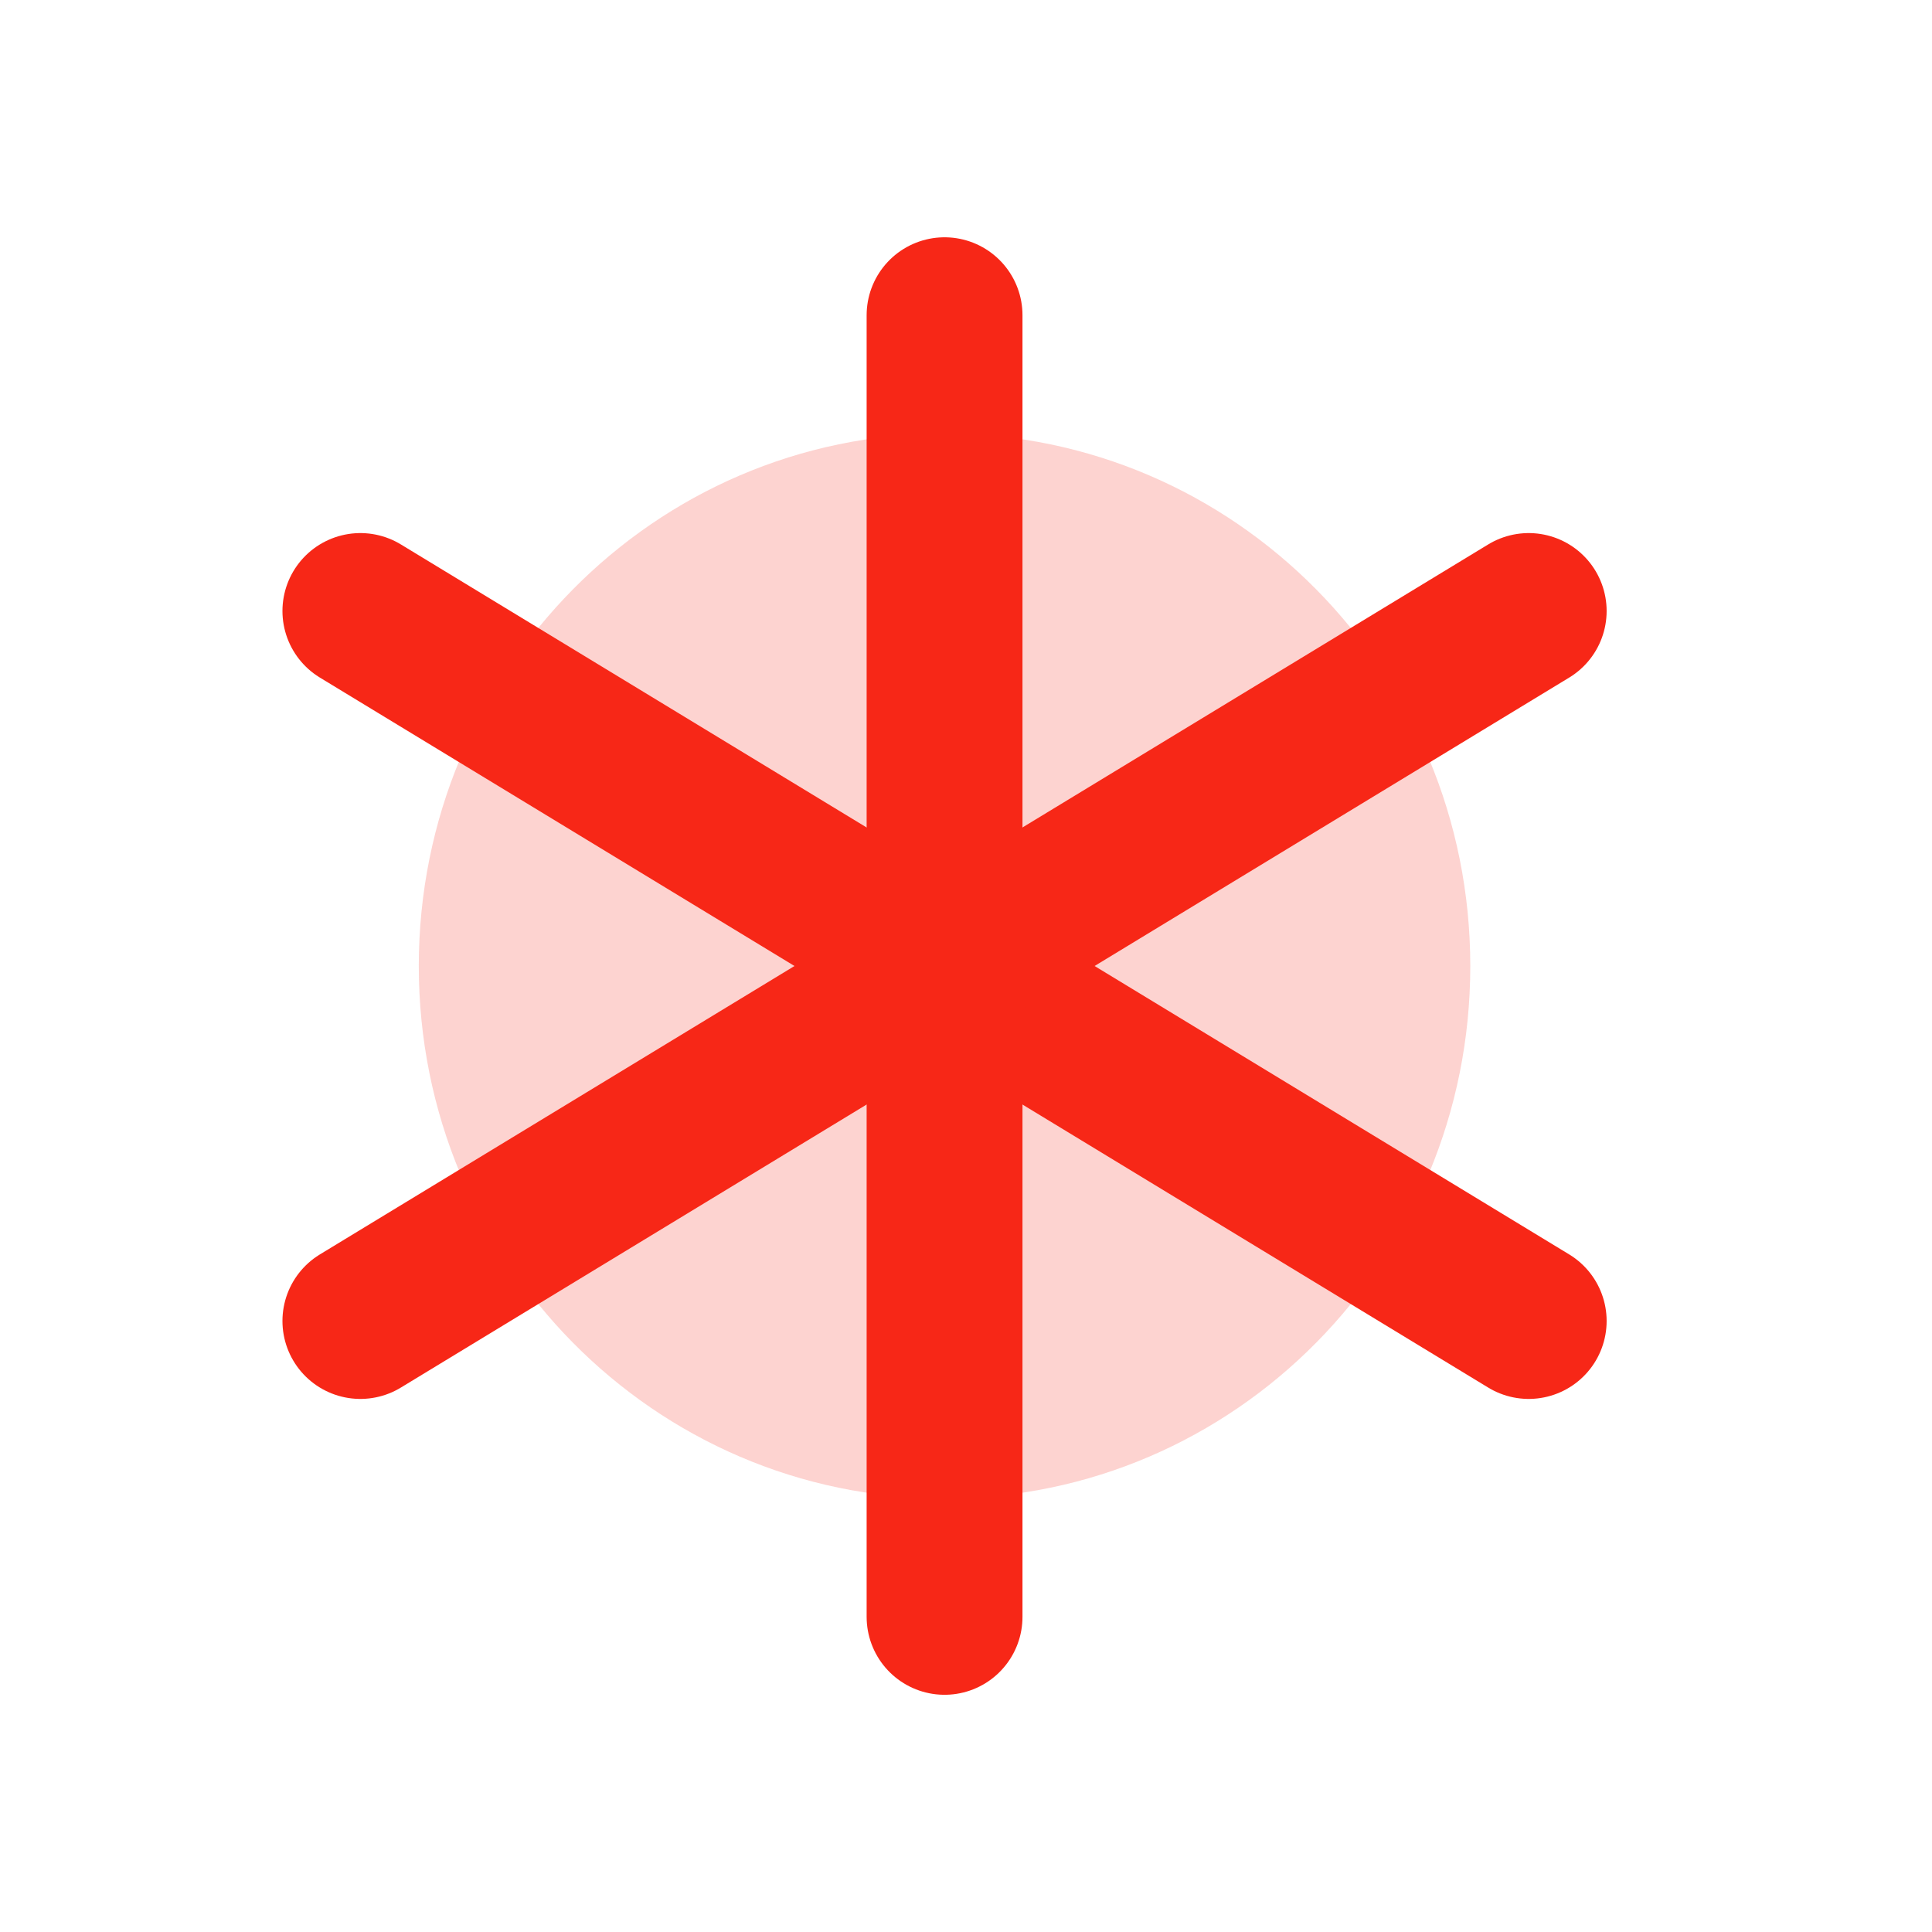 <svg width="51" height="51" viewBox="0 0 51 51" fill="none" xmlns="http://www.w3.org/2000/svg">
<g clip-path="url(#clip0_2410_10765)">
<path opacity="0.2" d="M24.934 39.557C32.599 39.557 38.812 33.264 38.812 25.501C38.812 17.738 32.599 11.444 24.934 11.444C17.269 11.444 11.055 17.738 11.055 25.501C11.055 33.264 17.269 39.557 24.934 39.557Z" fill="#F72717"/>
<path d="M24.934 8.321V42.681" stroke="#F72717" stroke-width="4.114" stroke-linecap="round" stroke-linejoin="round"/>
<path d="M9.513 16.129L40.354 34.871" stroke="#F72717" stroke-width="4.114" stroke-linecap="round" stroke-linejoin="round"/>
<path d="M9.513 34.871L40.354 16.129" stroke="#F72717" stroke-width="4.114" stroke-linecap="round" stroke-linejoin="round"/>
</g>
<defs>
<clipPath id="clip0_2410_10765">
<rect width="49.978" height="49.978" fill="white" transform="translate(0.261 0.511)"/>
</clipPath>
</defs>
</svg>

